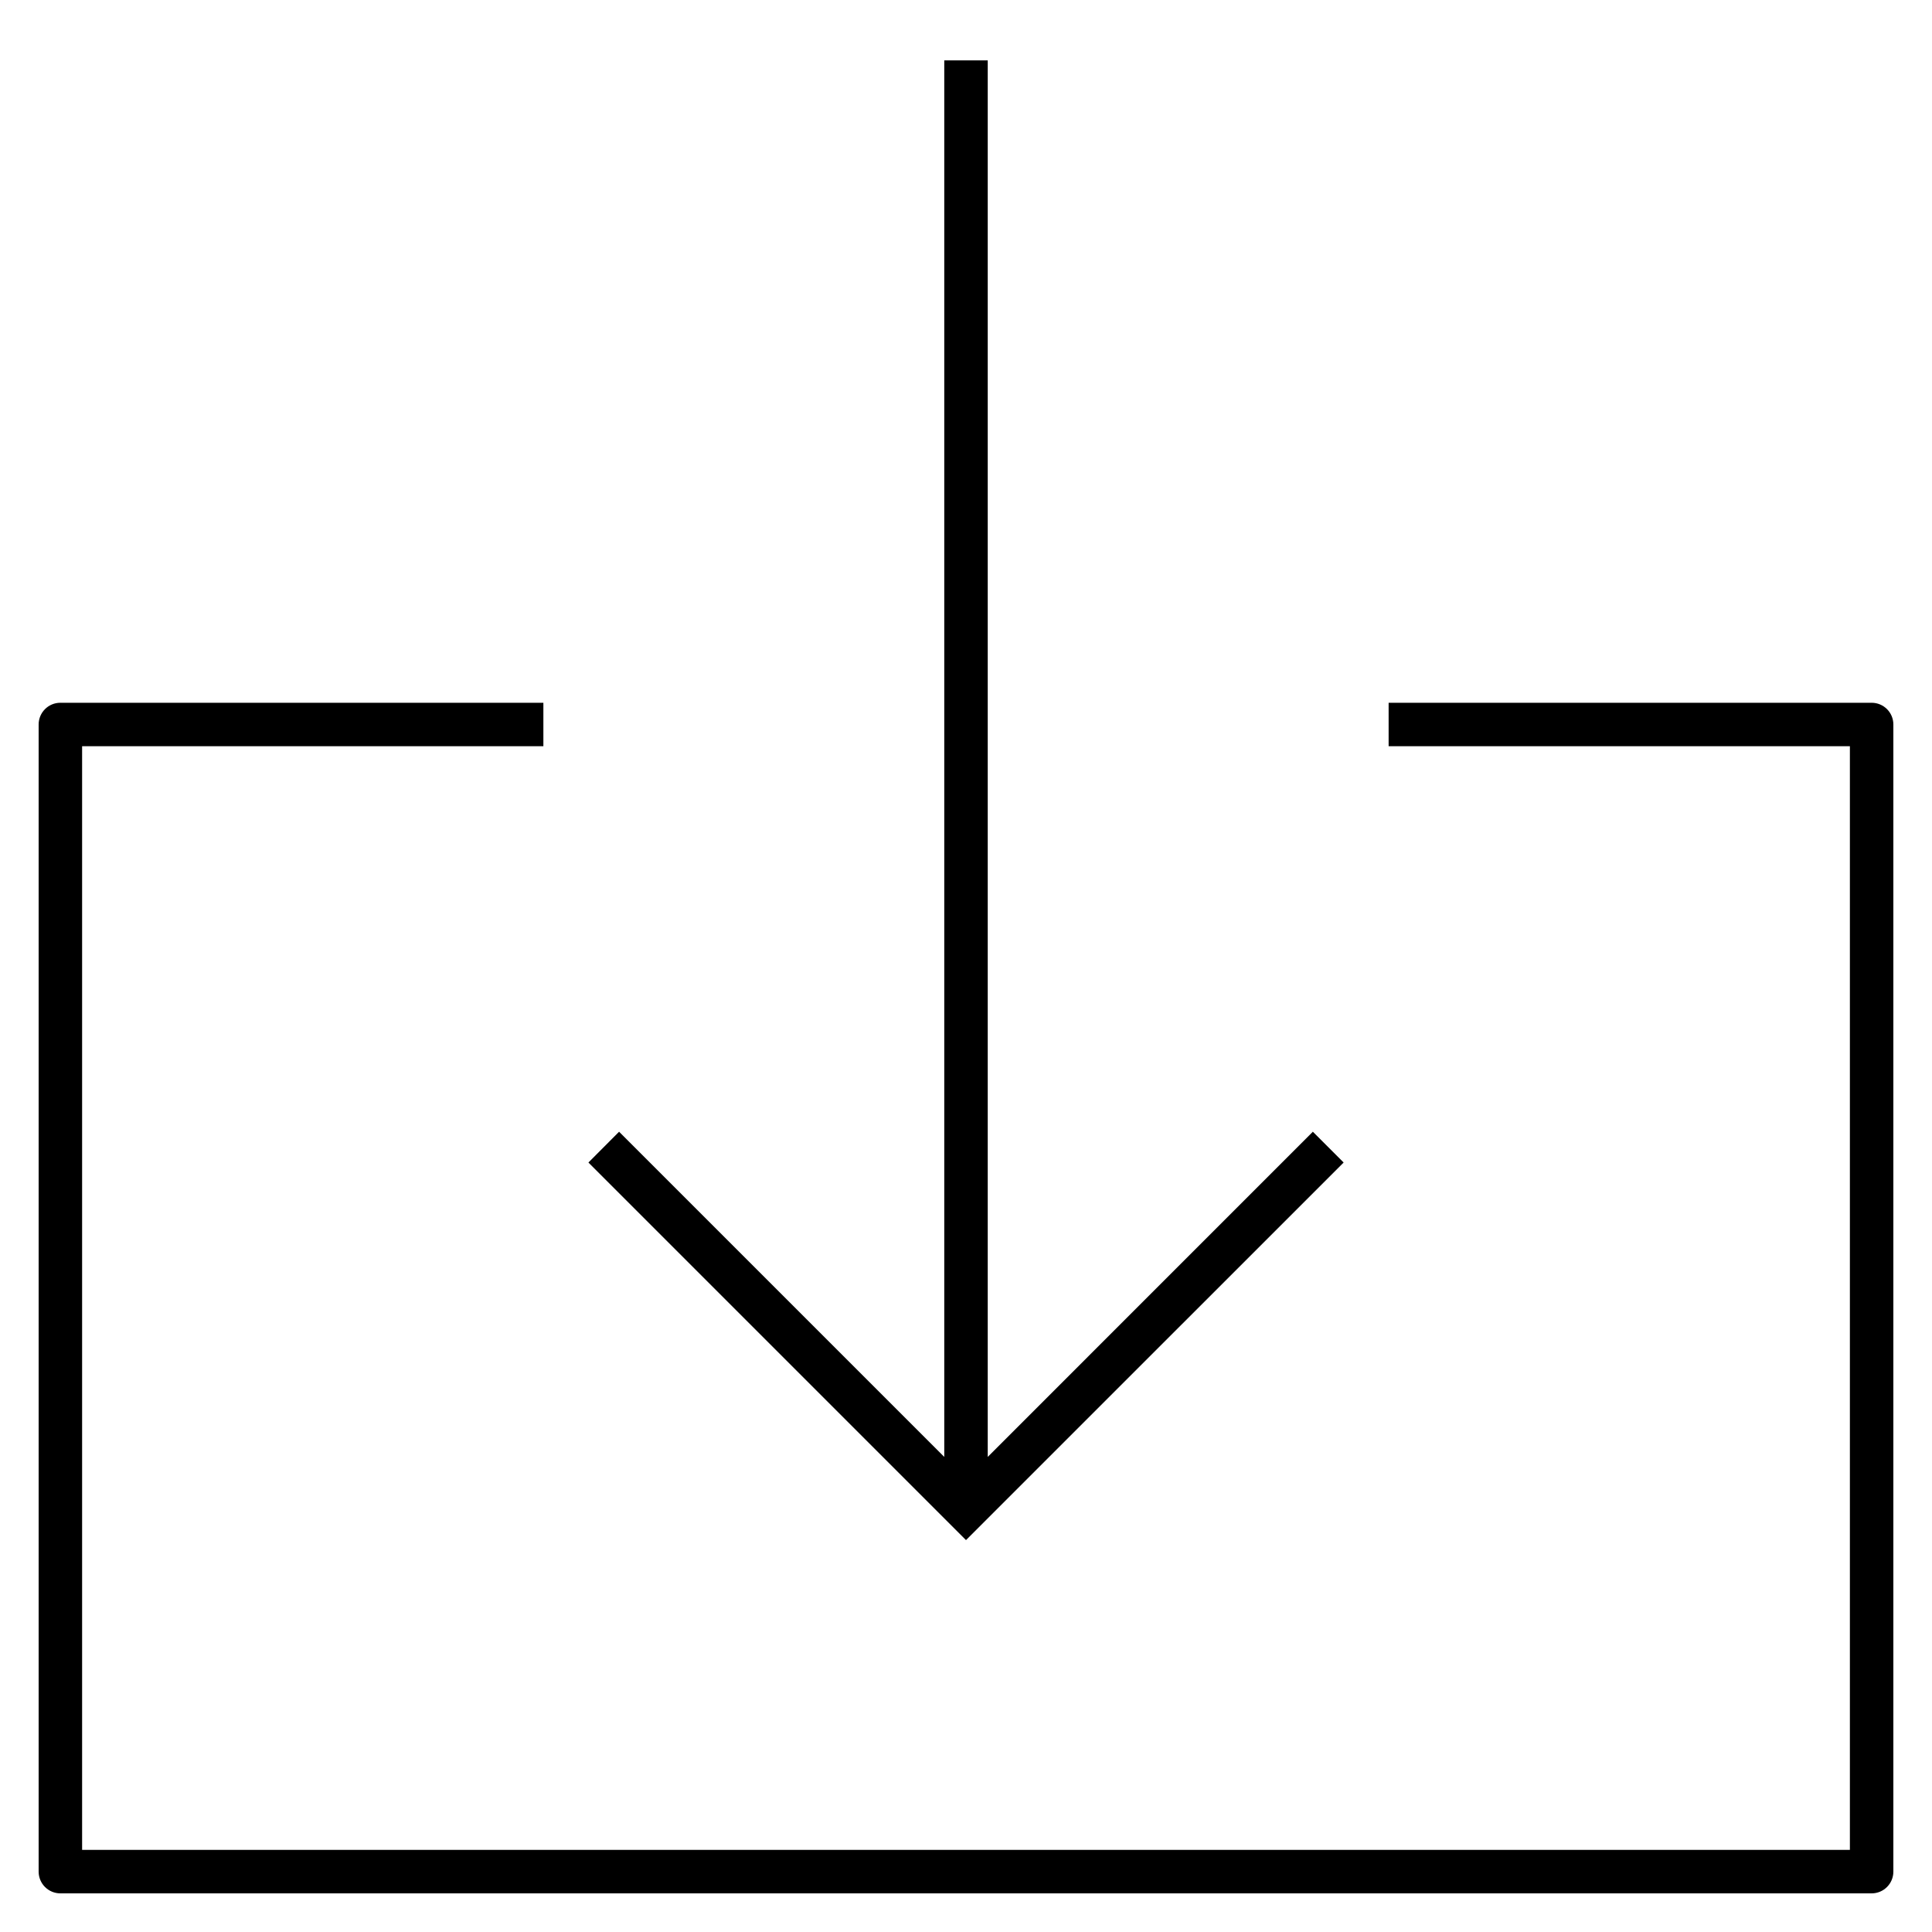 <?xml version="1.0" encoding="iso-8859-1"?>
<!-- Uploaded to: SVG Repo, www.svgrepo.com, Generator: SVG Repo Mixer Tools -->
<svg fill="#000000" version="1.1" id="Layer_1" xmlns="http://www.w3.org/2000/svg" xmlns:xlink="http://www.w3.org/1999/xlink" 
	 viewBox="0 0 32 32" xml:space="preserve">
<g id="download--02">
	<g id="download--02_1_">
		<path d="M31,31.36H1c-0.199,0-0.36-0.161-0.36-0.36V12c0-0.199,0.161-0.36,0.36-0.36h8v0.72H1.36v18.28h29.28V12.36H23v-0.72h8
			c0.199,0,0.36,0.161,0.36,0.36v19C31.36,31.199,31.199,31.36,31,31.36z"/>
		<polygon points="16,25.509 9.746,19.255 10.254,18.745 15.64,24.131 15.64,1 16.36,1 16.36,24.131 21.745,18.745 22.255,19.255 		
			"/>
	</g>
</g>
<rect id="_Transparent_Rectangle" style="fill:none;" width="32" height="32"/>
</svg>